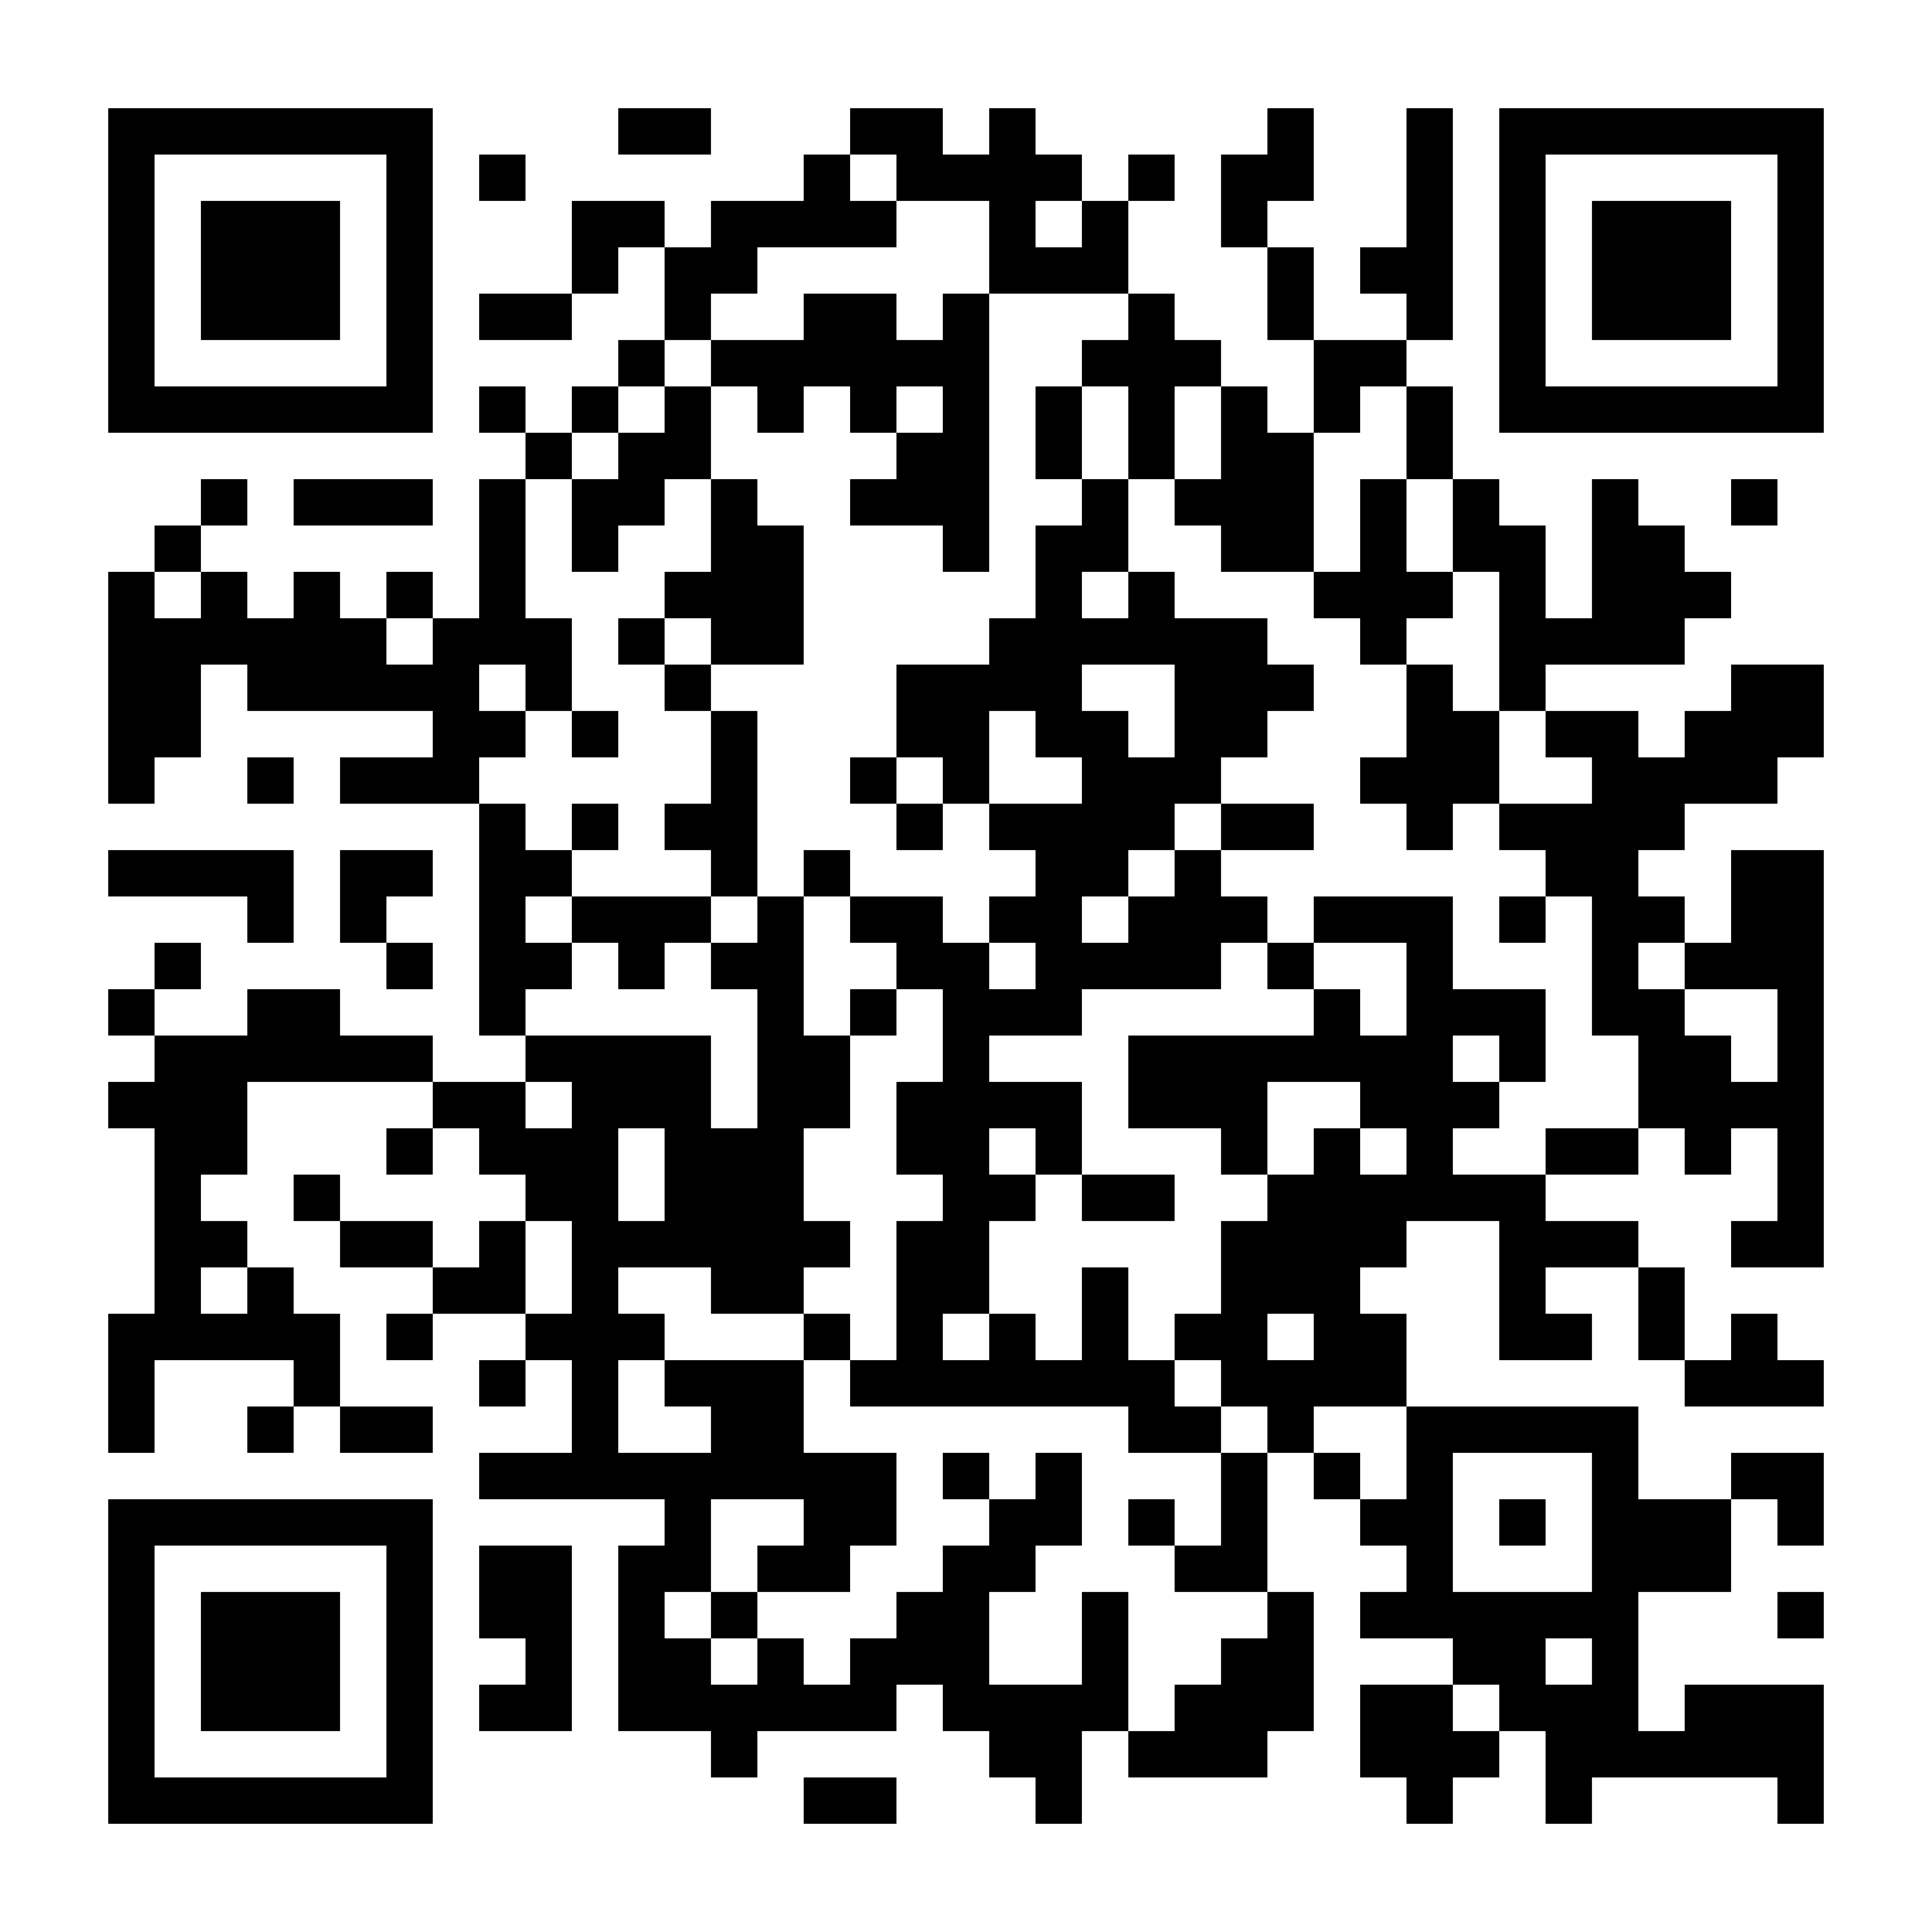<?xml version="1.0" encoding="UTF-8" standalone="yes"?>
<svg version="1.0" xmlns="http://www.w3.org/2000/svg" width="500" height="500" viewBox="0 0 500 500" preserveAspectRatio="xMidYMid meet">
  <g transform="translate(0,500) scale(0.1,-0.1)" fill="#000000" stroke="none">
    <path d="M280 4300 l0 -420 420 0 420 0 0 420 0 420 -420 0 -420 0 0 -420z
m720 0 l0 -300 -300 0 -300 0 0 300 0 300 300 0 300 0 0 -300z"/>
    <path d="M520 4300 l0 -180 180 0 180 0 0 180 0 180 -180 0 -180 0 0 -180z"/>
    <path d="M1600 4660 l0 -60 120 0 120 0 0 60 0 60 -120 0 -120 0 0 -60z"/>
    <path d="M2200 4660 l0 -60 -60 0 -60 0 0 -60 0 -60 -120 0 -120 0 0 -60 0
-60 -60 0 -60 0 0 60 0 60 -120 0 -120 0 0 -120 0 -120 -120 0 -120 0 0 -60 0
-60 120 0 120 0 0 60 0 60 60 0 60 0 0 60 0 60 60 0 60 0 0 -120 0 -120 -60 0
-60 0 0 -60 0 -60 -60 0 -60 0 0 -60 0 -60 -60 0 -60 0 0 60 0 60 -60 0 -60 0
0 -60 0 -60 60 0 60 0 0 -60 0 -60 -60 0 -60 0 0 -180 0 -180 -60 0 -60 0 0
60 0 60 -60 0 -60 0 0 -60 0 -60 -60 0 -60 0 0 60 0 60 -60 0 -60 0 0 -60 0
-60 -60 0 -60 0 0 60 0 60 -60 0 -60 0 0 60 0 60 60 0 60 0 0 60 0 60 -60 0
-60 0 0 -60 0 -60 -60 0 -60 0 0 -60 0 -60 -60 0 -60 0 0 -300 0 -300 60 0 60
0 0 60 0 60 60 0 60 0 0 120 0 120 60 0 60 0 0 -60 0 -60 240 0 240 0 0 -60 0
-60 -120 0 -120 0 0 -60 0 -60 180 0 180 0 0 -300 0 -300 60 0 60 0 0 -60 0
-60 -120 0 -120 0 0 60 0 60 -120 0 -120 0 0 60 0 60 -120 0 -120 0 0 -60 0
-60 -120 0 -120 0 0 60 0 60 60 0 60 0 0 60 0 60 -60 0 -60 0 0 -60 0 -60 -60
0 -60 0 0 -60 0 -60 60 0 60 0 0 -60 0 -60 -60 0 -60 0 0 -60 0 -60 60 0 60 0
0 -240 0 -240 -60 0 -60 0 0 -180 0 -180 60 0 60 0 0 120 0 120 180 0 180 0 0
-60 0 -60 -60 0 -60 0 0 -60 0 -60 60 0 60 0 0 60 0 60 60 0 60 0 0 -60 0 -60
120 0 120 0 0 60 0 60 -120 0 -120 0 0 120 0 120 -60 0 -60 0 0 60 0 60 -60 0
-60 0 0 60 0 60 -60 0 -60 0 0 60 0 60 60 0 60 0 0 120 0 120 240 0 240 0 0
-60 0 -60 -60 0 -60 0 0 -60 0 -60 60 0 60 0 0 60 0 60 60 0 60 0 0 -60 0 -60
60 0 60 0 0 -60 0 -60 -60 0 -60 0 0 -60 0 -60 -60 0 -60 0 0 60 0 60 -120 0
-120 0 0 60 0 60 -60 0 -60 0 0 -60 0 -60 60 0 60 0 0 -60 0 -60 120 0 120 0
0 -60 0 -60 -60 0 -60 0 0 -60 0 -60 60 0 60 0 0 60 0 60 120 0 120 0 0 -60 0
-60 -60 0 -60 0 0 -60 0 -60 60 0 60 0 0 60 0 60 60 0 60 0 0 -120 0 -120
-120 0 -120 0 0 -60 0 -60 240 0 240 0 0 -60 0 -60 -60 0 -60 0 0 -240 0 -240
120 0 120 0 0 -60 0 -60 60 0 60 0 0 60 0 60 180 0 180 0 0 60 0 60 60 0 60 0
0 -60 0 -60 60 0 60 0 0 -60 0 -60 60 0 60 0 0 -60 0 -60 60 0 60 0 0 120 0
120 60 0 60 0 0 -60 0 -60 180 0 180 0 0 60 0 60 60 0 60 0 0 180 0 180 -60 0
-60 0 0 180 0 180 60 0 60 0 0 -60 0 -60 60 0 60 0 0 -60 0 -60 60 0 60 0 0
-60 0 -60 -60 0 -60 0 0 -60 0 -60 120 0 120 0 0 -60 0 -60 -120 0 -120 0 0
-120 0 -120 60 0 60 0 0 -60 0 -60 60 0 60 0 0 60 0 60 60 0 60 0 0 60 0 60
60 0 60 0 0 -120 0 -120 60 0 60 0 0 60 0 60 240 0 240 0 0 -60 0 -60 60 0 60
0 0 180 0 180 -180 0 -180 0 0 -60 0 -60 -60 0 -60 0 0 180 0 180 120 0 120 0
0 120 0 120 60 0 60 0 0 -60 0 -60 60 0 60 0 0 120 0 120 -120 0 -120 0 0 -60
0 -60 -120 0 -120 0 0 120 0 120 -300 0 -300 0 0 120 0 120 -60 0 -60 0 0 60
0 60 60 0 60 0 0 60 0 60 120 0 120 0 0 -180 0 -180 120 0 120 0 0 60 0 60
-60 0 -60 0 0 60 0 60 120 0 120 0 0 -120 0 -120 60 0 60 0 0 -60 0 -60 180 0
180 0 0 60 0 60 -60 0 -60 0 0 60 0 60 -60 0 -60 0 0 -60 0 -60 -60 0 -60 0 0
120 0 120 -60 0 -60 0 0 60 0 60 -120 0 -120 0 0 60 0 60 120 0 120 0 0 60 0
60 60 0 60 0 0 -60 0 -60 60 0 60 0 0 60 0 60 60 0 60 0 0 -120 0 -120 -60 0
-60 0 0 -60 0 -60 120 0 120 0 0 540 0 540 -120 0 -120 0 0 -120 0 -120 -60 0
-60 0 0 60 0 60 -60 0 -60 0 0 60 0 60 60 0 60 0 0 60 0 60 120 0 120 0 0 60
0 60 60 0 60 0 0 120 0 120 -120 0 -120 0 0 -60 0 -60 -60 0 -60 0 0 -60 0
-60 -60 0 -60 0 0 60 0 60 -120 0 -120 0 0 60 0 60 180 0 180 0 0 60 0 60 60
0 60 0 0 60 0 60 -60 0 -60 0 0 60 0 60 -60 0 -60 0 0 60 0 60 -60 0 -60 0 0
-180 0 -180 -60 0 -60 0 0 120 0 120 -60 0 -60 0 0 60 0 60 -60 0 -60 0 0 120
0 120 -60 0 -60 0 0 60 0 60 60 0 60 0 0 300 0 300 -60 0 -60 0 0 -180 0 -180
-60 0 -60 0 0 -60 0 -60 60 0 60 0 0 -60 0 -60 -120 0 -120 0 0 120 0 120 -60
0 -60 0 0 60 0 60 60 0 60 0 0 120 0 120 -60 0 -60 0 0 -60 0 -60 -60 0 -60 0
0 -120 0 -120 60 0 60 0 0 -120 0 -120 60 0 60 0 0 -120 0 -120 -60 0 -60 0 0
60 0 60 -60 0 -60 0 0 60 0 60 -60 0 -60 0 0 60 0 60 -60 0 -60 0 0 120 0 120
60 0 60 0 0 60 0 60 -60 0 -60 0 0 -60 0 -60 -60 0 -60 0 0 60 0 60 -60 0 -60
0 0 60 0 60 -60 0 -60 0 0 -60 0 -60 -60 0 -60 0 0 60 0 60 -120 0 -120 0 0
-60z m120 -120 l0 -60 120 0 120 0 0 -120 0 -120 180 0 180 0 0 -60 0 -60 -60
0 -60 0 0 -60 0 -60 60 0 60 0 0 -120 0 -120 60 0 60 0 0 120 0 120 60 0 60 0
0 -120 0 -120 -60 0 -60 0 0 -60 0 -60 60 0 60 0 0 -60 0 -60 120 0 120 0 0
180 0 180 60 0 60 0 0 60 0 60 60 0 60 0 0 -120 0 -120 60 0 60 0 0 -120 0
-120 60 0 60 0 0 -180 0 -180 60 0 60 0 0 -60 0 -60 60 0 60 0 0 -60 0 -60
-120 0 -120 0 0 -60 0 -60 60 0 60 0 0 -60 0 -60 60 0 60 0 0 -180 0 -180 60
0 60 0 0 -120 0 -120 -120 0 -120 0 0 -60 0 -60 -120 0 -120 0 0 60 0 60 60 0
60 0 0 60 0 60 -60 0 -60 0 0 60 0 60 60 0 60 0 0 -60 0 -60 60 0 60 0 0 120
0 120 -120 0 -120 0 0 120 0 120 -180 0 -180 0 0 -60 0 -60 120 0 120 0 0
-120 0 -120 -60 0 -60 0 0 60 0 60 -60 0 -60 0 0 -60 0 -60 -240 0 -240 0 0
-120 0 -120 120 0 120 0 0 -60 0 -60 60 0 60 0 0 120 0 120 120 0 120 0 0 -60
0 -60 60 0 60 0 0 -60 0 -60 -60 0 -60 0 0 60 0 60 -60 0 -60 0 0 -60 0 -60
-60 0 -60 0 0 -60 0 -60 -60 0 -60 0 0 -120 0 -120 -60 0 -60 0 0 -60 0 -60
60 0 60 0 0 -60 0 -60 60 0 60 0 0 -60 0 -60 -60 0 -60 0 0 -120 0 -120 -60 0
-60 0 0 -60 0 -60 120 0 120 0 0 -60 0 -60 -60 0 -60 0 0 -60 0 -60 -60 0 -60
0 0 -60 0 -60 -60 0 -60 0 0 180 0 180 -60 0 -60 0 0 -120 0 -120 -120 0 -120
0 0 120 0 120 60 0 60 0 0 60 0 60 60 0 60 0 0 120 0 120 -60 0 -60 0 0 -60 0
-60 -60 0 -60 0 0 -60 0 -60 -60 0 -60 0 0 -60 0 -60 -60 0 -60 0 0 -60 0 -60
-60 0 -60 0 0 -60 0 -60 -60 0 -60 0 0 60 0 60 -60 0 -60 0 0 -60 0 -60 -60 0
-60 0 0 60 0 60 -60 0 -60 0 0 60 0 60 60 0 60 0 0 120 0 120 120 0 120 0 0
-60 0 -60 -60 0 -60 0 0 -60 0 -60 120 0 120 0 0 60 0 60 60 0 60 0 0 120 0
120 -120 0 -120 0 0 120 0 120 -180 0 -180 0 0 -60 0 -60 60 0 60 0 0 -60 0
-60 -120 0 -120 0 0 120 0 120 60 0 60 0 0 60 0 60 -60 0 -60 0 0 60 0 60 120
0 120 0 0 -60 0 -60 120 0 120 0 0 60 0 60 60 0 60 0 0 60 0 60 -60 0 -60 0 0
120 0 120 60 0 60 0 0 120 0 120 -60 0 -60 0 0 180 0 180 -60 0 -60 0 0 -60 0
-60 -60 0 -60 0 0 -60 0 -60 60 0 60 0 0 -180 0 -180 -60 0 -60 0 0 120 0 120
-240 0 -240 0 0 60 0 60 60 0 60 0 0 60 0 60 -60 0 -60 0 0 60 0 60 60 0 60 0
0 60 0 60 -60 0 -60 0 0 60 0 60 -60 0 -60 0 0 60 0 60 60 0 60 0 0 60 0 60
-60 0 -60 0 0 60 0 60 60 0 60 0 0 -60 0 -60 60 0 60 0 0 120 0 120 -60 0 -60
0 0 180 0 180 60 0 60 0 0 60 0 60 60 0 60 0 0 60 0 60 60 0 60 0 0 60 0 60
60 0 60 0 0 60 0 60 60 0 60 0 0 60 0 60 180 0 180 0 0 60 0 60 -60 0 -60 0 0
60 0 60 60 0 60 0 0 -60z m480 -120 l0 -60 -60 0 -60 0 0 60 0 60 60 0 60 0 0
-60z m-2280 -960 l0 -60 -60 0 -60 0 0 60 0 60 60 0 60 0 0 -60z m600 -120 l0
-60 -60 0 -60 0 0 60 0 60 60 0 60 0 0 -60z m3240 -840 l0 -60 120 0 120 0 0
-120 0 -120 -60 0 -60 0 0 60 0 60 -60 0 -60 0 0 60 0 60 -60 0 -60 0 0 60 0
60 60 0 60 0 0 -60z m-2880 -360 l0 -60 -60 0 -60 0 0 60 0 60 60 0 60 0 0
-60z m240 -180 l0 -120 -60 0 -60 0 0 120 0 120 60 0 60 0 0 -120z m-240 -240
l0 -120 -60 0 -60 0 0 120 0 120 60 0 60 0 0 -120z m-840 -60 l0 -60 -60 0
-60 0 0 60 0 60 60 0 60 0 0 -60z m2760 -120 l0 -60 -60 0 -60 0 0 60 0 60 60
0 60 0 0 -60z m240 -300 l0 -120 -60 0 -60 0 0 60 0 60 -60 0 -60 0 0 60 0 60
120 0 120 0 0 -120z m480 -180 l0 -180 -180 0 -180 0 0 180 0 180 180 0 180 0
0 -180z m0 -360 l0 -60 -60 0 -60 0 0 60 0 60 60 0 60 0 0 -60z m-240 -120 l0
-60 -60 0 -60 0 0 60 0 60 60 0 60 0 0 -60z"/>
    <path d="M2080 4180 l0 -60 -120 0 -120 0 0 -60 0 -60 -60 0 -60 0 0 -60 0
-60 -60 0 -60 0 0 -60 0 -60 -60 0 -60 0 0 -120 0 -120 60 0 60 0 0 60 0 60
60 0 60 0 0 60 0 60 60 0 60 0 0 -120 0 -120 -60 0 -60 0 0 -60 0 -60 -60 0
-60 0 0 -60 0 -60 60 0 60 0 0 -60 0 -60 60 0 60 0 0 -120 0 -120 -60 0 -60 0
0 -60 0 -60 60 0 60 0 0 -60 0 -60 -180 0 -180 0 0 -60 0 -60 60 0 60 0 0 -60
0 -60 60 0 60 0 0 60 0 60 60 0 60 0 0 60 0 60 60 0 60 0 0 240 0 240 -60 0
-60 0 0 60 0 60 120 0 120 0 0 180 0 180 -60 0 -60 0 0 60 0 60 -60 0 -60 0 0
120 0 120 60 0 60 0 0 -60 0 -60 60 0 60 0 0 60 0 60 60 0 60 0 0 -60 0 -60
60 0 60 0 0 -60 0 -60 -60 0 -60 0 0 -60 0 -60 120 0 120 0 0 -60 0 -60 60 0
60 0 0 360 0 360 -60 0 -60 0 0 -60 0 -60 -60 0 -60 0 0 60 0 60 -120 0 -120
0 0 -60z m360 -240 l0 -60 -60 0 -60 0 0 60 0 60 60 0 60 0 0 -60z m-600 -600
l0 -60 -60 0 -60 0 0 60 0 60 60 0 60 0 0 -60z"/>
    <path d="M2680 3880 l0 -120 60 0 60 0 0 -60 0 -60 -60 0 -60 0 0 -120 0 -120
-60 0 -60 0 0 -60 0 -60 -120 0 -120 0 0 -120 0 -120 -60 0 -60 0 0 -60 0 -60
60 0 60 0 0 -60 0 -60 60 0 60 0 0 60 0 60 60 0 60 0 0 -60 0 -60 60 0 60 0 0
-60 0 -60 -60 0 -60 0 0 -60 0 -60 -60 0 -60 0 0 60 0 60 -120 0 -120 0 0 60
0 60 -60 0 -60 0 0 -60 0 -60 60 0 60 0 0 -60 0 -60 60 0 60 0 0 -60 0 -60
-60 0 -60 0 0 -60 0 -60 60 0 60 0 0 60 0 60 60 0 60 0 0 -120 0 -120 -60 0
-60 0 0 -120 0 -120 60 0 60 0 0 -60 0 -60 -60 0 -60 0 0 -180 0 -180 -60 0
-60 0 0 60 0 60 -60 0 -60 0 0 -60 0 -60 60 0 60 0 0 -60 0 -60 360 0 360 0 0
-60 0 -60 120 0 120 0 0 60 0 60 -60 0 -60 0 0 60 0 60 -60 0 -60 0 0 120 0
120 -60 0 -60 0 0 -120 0 -120 -60 0 -60 0 0 60 0 60 -60 0 -60 0 0 120 0 120
60 0 60 0 0 60 0 60 60 0 60 0 0 -60 0 -60 120 0 120 0 0 60 0 60 -120 0 -120
0 0 120 0 120 -120 0 -120 0 0 60 0 60 120 0 120 0 0 60 0 60 180 0 180 0 0
60 0 60 60 0 60 0 0 -60 0 -60 60 0 60 0 0 60 0 60 -60 0 -60 0 0 60 0 60 -60
0 -60 0 0 60 0 60 120 0 120 0 0 60 0 60 -120 0 -120 0 0 60 0 60 60 0 60 0 0
60 0 60 60 0 60 0 0 60 0 60 -60 0 -60 0 0 60 0 60 -120 0 -120 0 0 60 0 60
-60 0 -60 0 0 120 0 120 -60 0 -60 0 0 120 0 120 -60 0 -60 0 0 -120z m240
-420 l0 -60 -60 0 -60 0 0 60 0 60 60 0 60 0 0 -60z m120 -300 l0 -120 -60 0
-60 0 0 60 0 60 -60 0 -60 0 0 60 0 60 120 0 120 0 0 -120z m-360 -60 l0 -60
60 0 60 0 0 -60 0 -60 -120 0 -120 0 0 120 0 120 60 0 60 0 0 -60z m-240 -120
l0 -60 -60 0 -60 0 0 60 0 60 60 0 60 0 0 -60z m720 -120 l0 -60 -60 0 -60 0
0 -60 0 -60 -60 0 -60 0 0 -60 0 -60 -60 0 -60 0 0 60 0 60 60 0 60 0 0 60 0
60 60 0 60 0 0 60 0 60 60 0 60 0 0 -60z m-480 -360 l0 -60 -60 0 -60 0 0 60
0 60 60 0 60 0 0 -60z m0 -480 l0 -60 -60 0 -60 0 0 60 0 60 60 0 60 0 0 -60z
m-120 -480 l0 -60 -60 0 -60 0 0 60 0 60 60 0 60 0 0 -60z"/>
    <path d="M3520 3640 l0 -120 -60 0 -60 0 0 -60 0 -60 60 0 60 0 0 -60 0 -60
60 0 60 0 0 -120 0 -120 -60 0 -60 0 0 -60 0 -60 60 0 60 0 0 -60 0 -60 60 0
60 0 0 60 0 60 60 0 60 0 0 120 0 120 -60 0 -60 0 0 60 0 60 -60 0 -60 0 0 60
0 60 60 0 60 0 0 60 0 60 -60 0 -60 0 0 120 0 120 -60 0 -60 0 0 -120z"/>
    <path d="M1480 3100 l0 -60 60 0 60 0 0 60 0 60 -60 0 -60 0 0 -60z"/>
    <path d="M1480 2860 l0 -60 60 0 60 0 0 60 0 60 -60 0 -60 0 0 -60z"/>
    <path d="M3880 2620 l0 -60 60 0 60 0 0 60 0 60 -60 0 -60 0 0 -60z"/>
    <path d="M2440 1180 l0 -60 60 0 60 0 0 60 0 60 -60 0 -60 0 0 -60z"/>
    <path d="M2920 1060 l0 -60 60 0 60 0 0 60 0 60 -60 0 -60 0 0 -60z"/>
    <path d="M1840 820 l0 -60 60 0 60 0 0 60 0 60 -60 0 -60 0 0 -60z"/>
    <path d="M3880 1060 l0 -60 60 0 60 0 0 60 0 60 -60 0 -60 0 0 -60z"/>
    <path d="M3880 4300 l0 -420 420 0 420 0 0 420 0 420 -420 0 -420 0 0 -420z
m720 0 l0 -300 -300 0 -300 0 0 300 0 300 300 0 300 0 0 -300z"/>
    <path d="M4120 4300 l0 -180 180 0 180 0 0 180 0 180 -180 0 -180 0 0 -180z"/>
    <path d="M1240 4540 l0 -60 60 0 60 0 0 60 0 60 -60 0 -60 0 0 -60z"/>
    <path d="M760 3700 l0 -60 180 0 180 0 0 60 0 60 -180 0 -180 0 0 -60z"/>
    <path d="M4480 3700 l0 -60 60 0 60 0 0 60 0 60 -60 0 -60 0 0 -60z"/>
    <path d="M640 2980 l0 -60 60 0 60 0 0 60 0 60 -60 0 -60 0 0 -60z"/>
    <path d="M280 2740 l0 -60 180 0 180 0 0 -60 0 -60 60 0 60 0 0 120 0 120
-240 0 -240 0 0 -60z"/>
    <path d="M880 2680 l0 -120 60 0 60 0 0 -60 0 -60 60 0 60 0 0 60 0 60 -60 0
-60 0 0 60 0 60 60 0 60 0 0 60 0 60 -120 0 -120 0 0 -120z"/>
    <path d="M280 700 l0 -420 420 0 420 0 0 420 0 420 -420 0 -420 0 0 -420z
m720 0 l0 -300 -300 0 -300 0 0 300 0 300 300 0 300 0 0 -300z"/>
    <path d="M520 700 l0 -180 180 0 180 0 0 180 0 180 -180 0 -180 0 0 -180z"/>
    <path d="M1240 880 l0 -120 60 0 60 0 0 -60 0 -60 -60 0 -60 0 0 -60 0 -60
120 0 120 0 0 240 0 240 -120 0 -120 0 0 -120z"/>
    <path d="M4600 820 l0 -60 60 0 60 0 0 60 0 60 -60 0 -60 0 0 -60z"/>
    <path d="M2080 340 l0 -60 120 0 120 0 0 60 0 60 -120 0 -120 0 0 -60z"/>
  </g>
</svg>